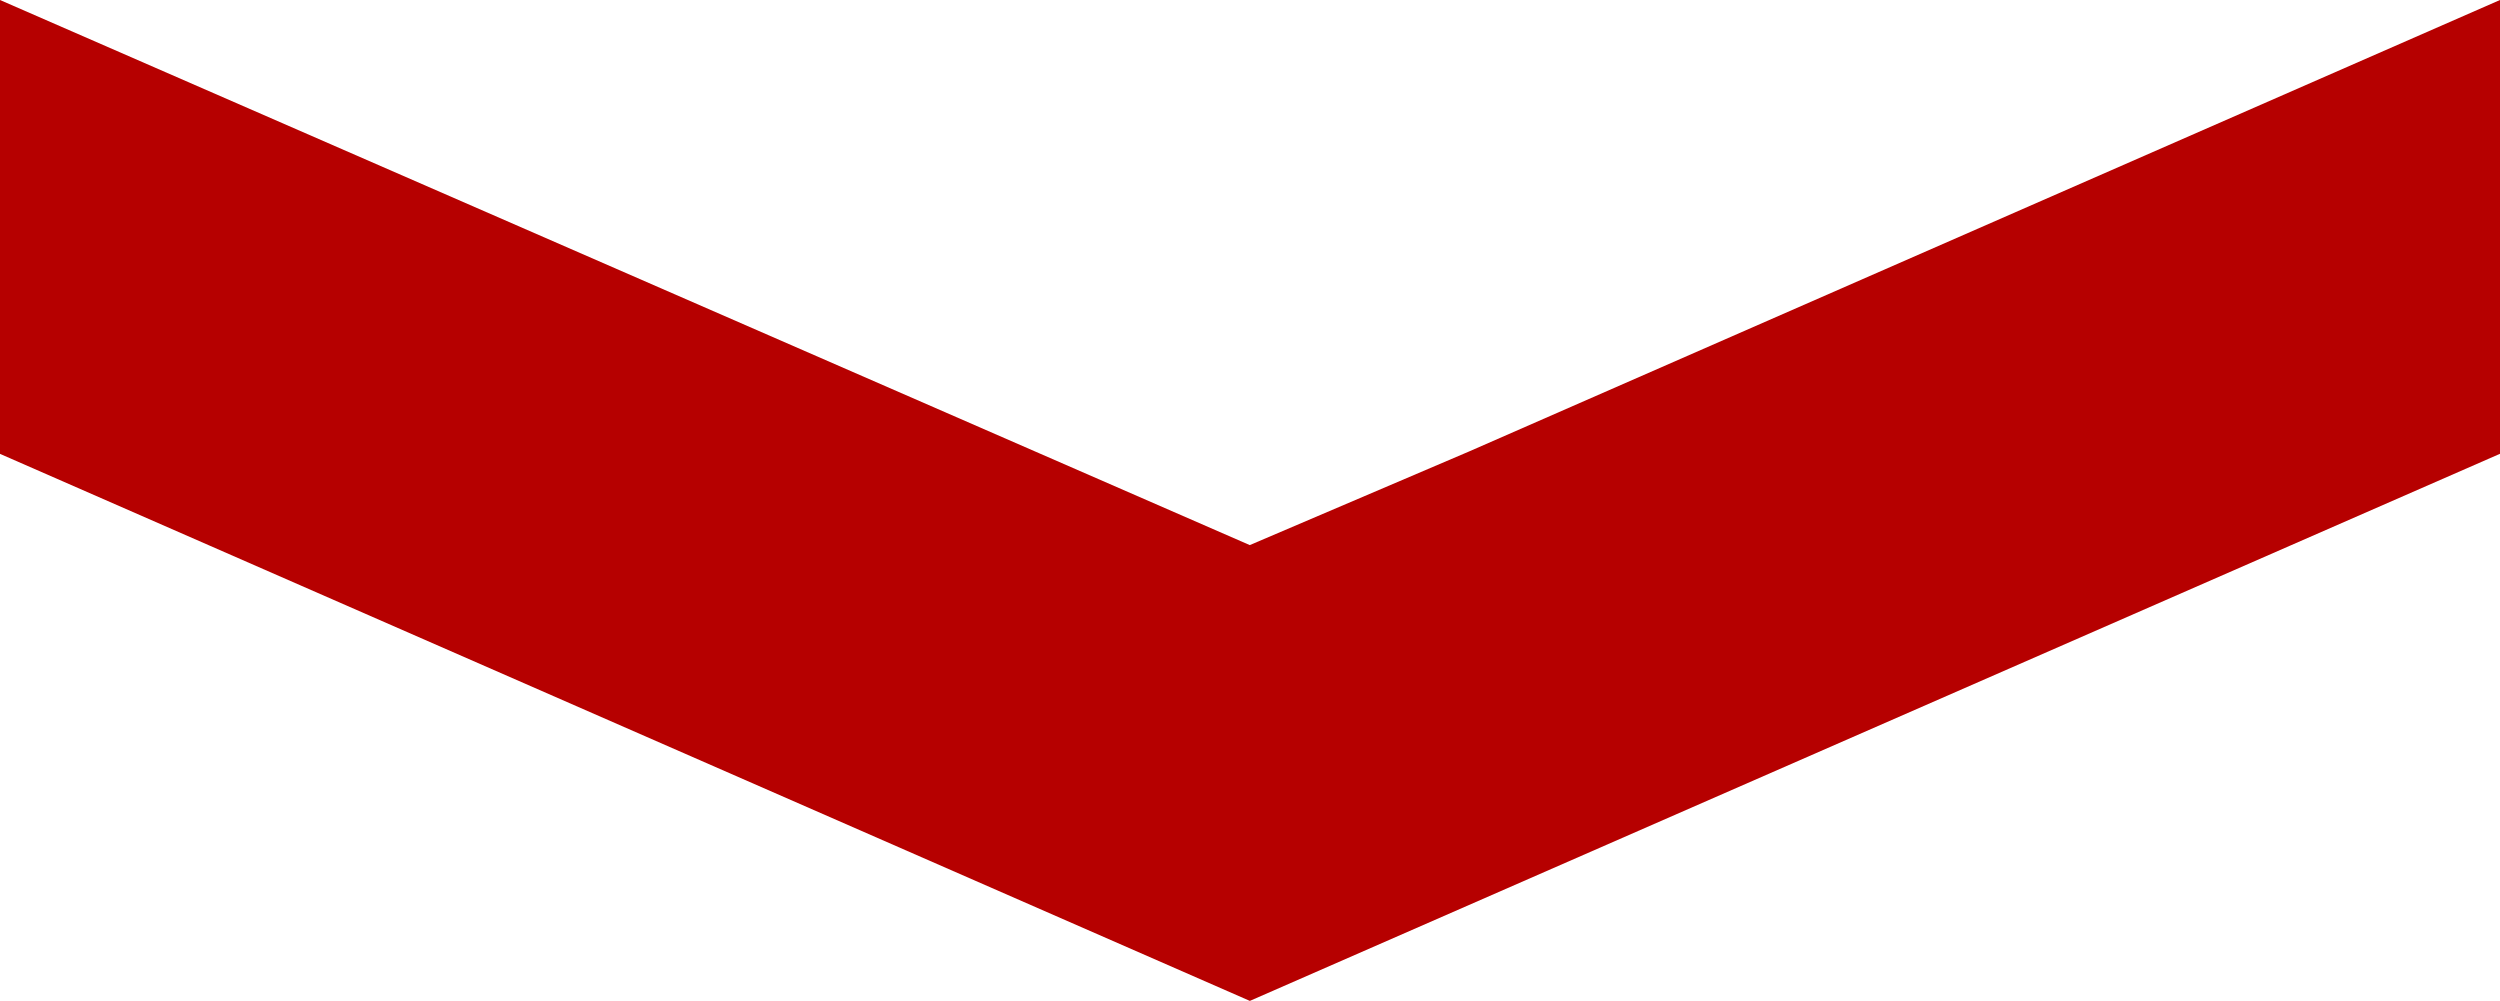 <?xml version="1.0" encoding="UTF-8"?>
<svg xmlns="http://www.w3.org/2000/svg" width="33.43" height="13.384" viewBox="0 0 33.43 13.384">
  <path data-name="Pfad 193" d="m19.64 6.039-2.928 1.25L0 0v6.069l16.713 7.315L33.43 6.068V0Z" fill="#B60000"></path>
</svg>
